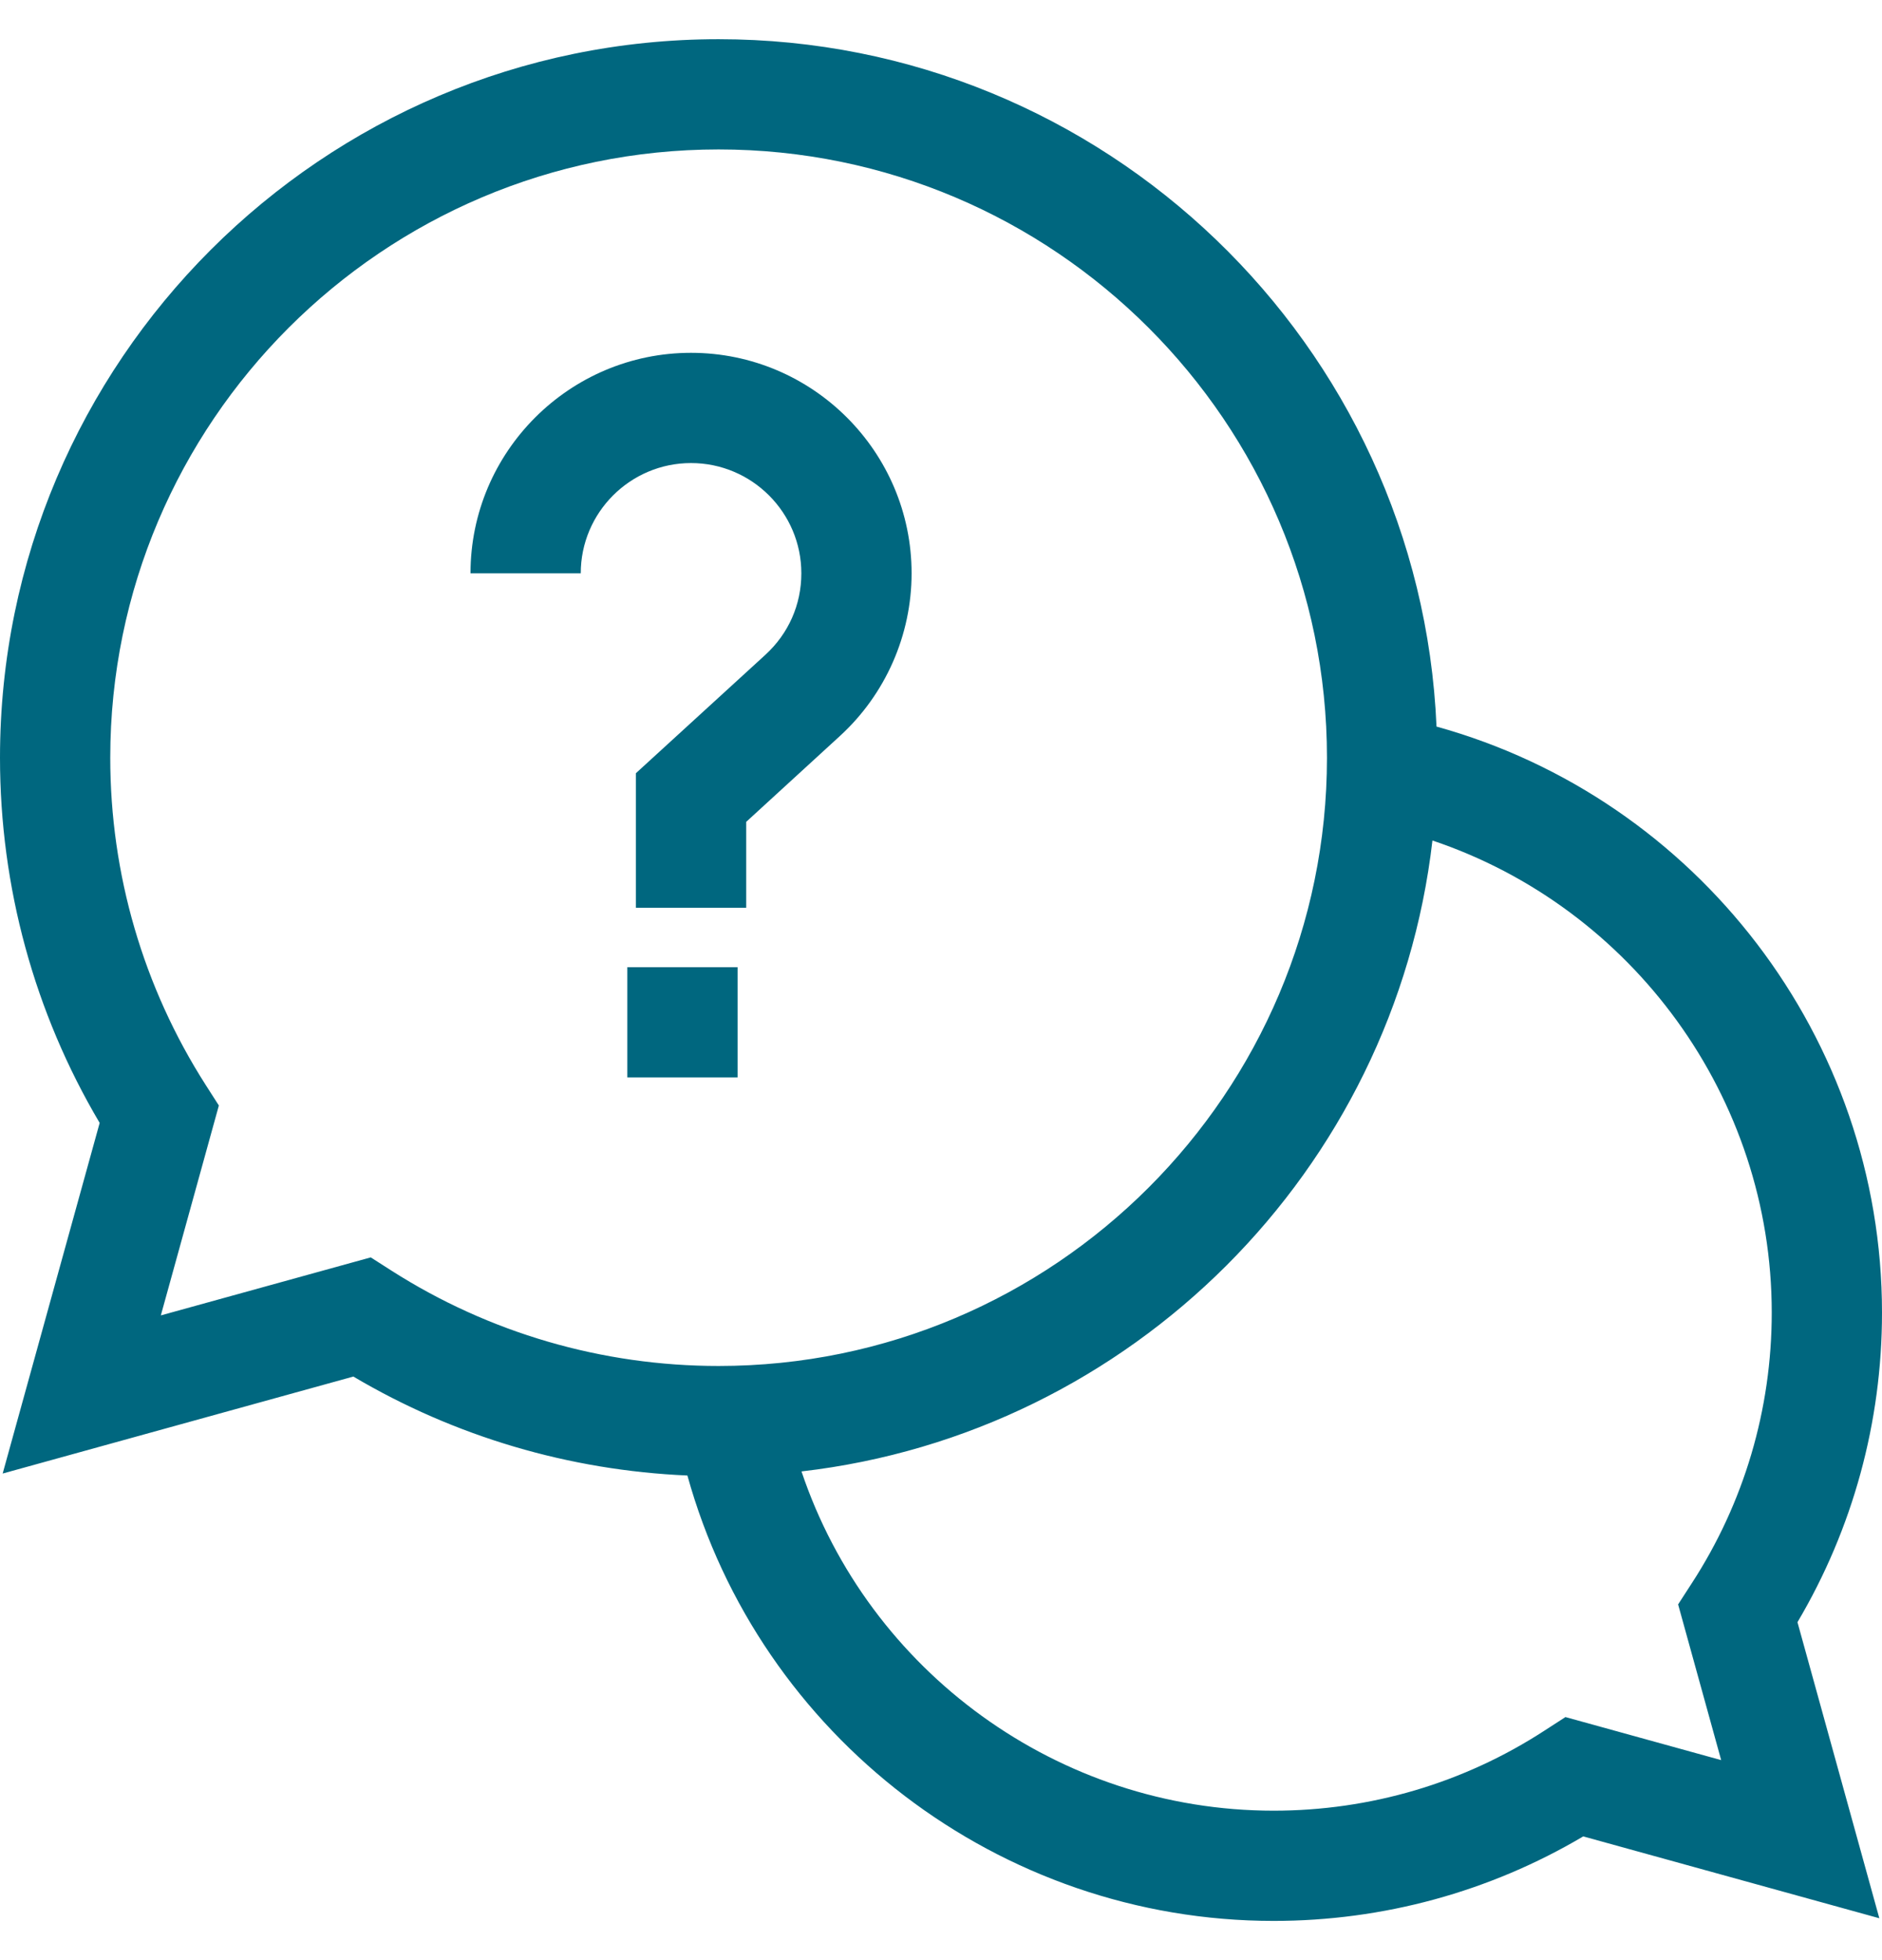 <?xml version="1.0" encoding="UTF-8"?>
<svg xmlns="http://www.w3.org/2000/svg" width="24" height="25" viewBox="0 0 24 25" fill="none">
  <path d="M24 16.742C24 13.244 21.643 10.188 18.319 9.267C18.11 4.397 14.084 0.5 9.164 0.5C4.111 0.5 0 4.611 0 9.664C0 11.311 0.438 12.914 1.271 14.322L0.034 18.794L4.506 17.557C5.8 18.323 7.26 18.754 8.766 18.819C9.687 22.143 12.744 24.5 16.242 24.5C17.639 24.5 18.997 24.128 20.19 23.422L23.966 24.466L22.922 20.69C23.628 19.497 24 18.139 24 16.742ZM4.728 16.037L2.051 16.777L2.791 14.1L2.622 13.836C1.827 12.591 1.406 11.149 1.406 9.664C1.406 5.386 4.886 1.906 9.164 1.906C13.442 1.906 16.922 5.386 16.922 9.664C16.922 13.942 13.442 17.422 9.164 17.422C7.679 17.422 6.237 17.001 4.992 16.206L4.728 16.037ZM21.949 22.449L19.963 21.9L19.697 22.072C18.669 22.741 17.474 23.094 16.242 23.094C13.493 23.094 11.077 21.316 10.221 18.767C14.431 18.281 17.781 14.931 18.267 10.72C20.816 11.577 22.594 13.993 22.594 16.742C22.594 17.974 22.241 19.169 21.572 20.197L21.4 20.463L21.949 22.449Z" fill="#00677F"></path>
  <path d="M8 12.336H9.406V13.742H8V12.336Z" fill="#00677F"></path>
  <path d="M10.219 7.312C10.219 7.712 10.056 8.08 9.761 8.351L8.109 9.862V11.578H9.516V10.482L10.71 9.388C11.292 8.856 11.625 8.1 11.625 7.312C11.625 5.762 10.363 4.5 8.812 4.5C7.262 4.5 6 5.762 6 7.312H7.406C7.406 6.537 8.037 5.906 8.812 5.906C9.588 5.906 10.219 6.537 10.219 7.312Z" fill="#00677F"></path>
</svg>
